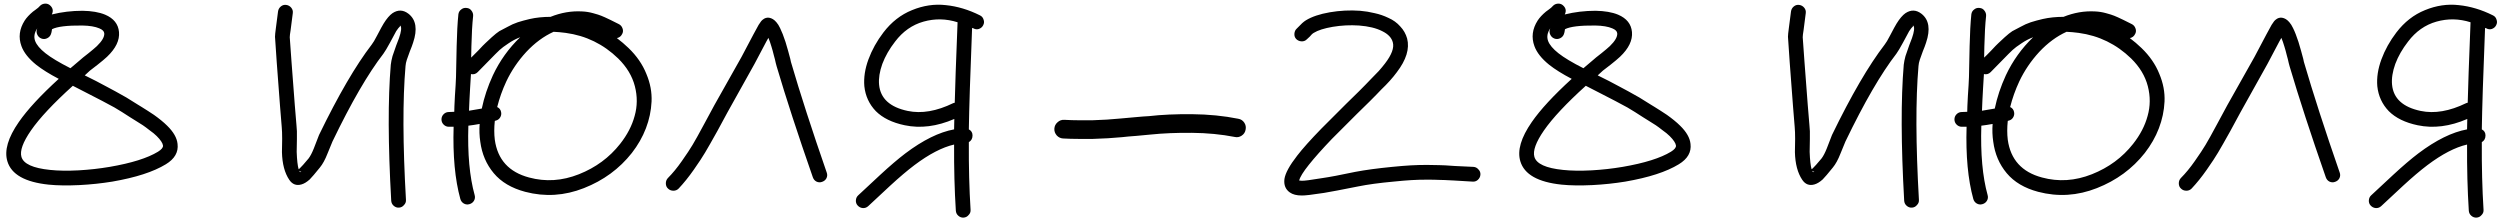 <?xml version="1.0" encoding="UTF-8"?> <svg xmlns="http://www.w3.org/2000/svg" width="548" height="48" viewBox="0 0 548 48" fill="none"><path d="M15.964 18.805C11.718 22.638 8.661 25.901 6.792 28.594C5.018 31.161 4.321 33.093 4.701 34.392C5.144 35.913 7.235 36.864 10.974 37.244C12.748 37.434 14.839 37.465 17.247 37.339C19.528 37.212 21.793 36.959 24.043 36.578C28.827 35.755 32.359 34.646 34.641 33.252C35.401 32.776 35.765 32.333 35.733 31.921C35.67 31.382 35.211 30.685 34.355 29.83C33.944 29.418 33.421 28.99 32.787 28.547C32.185 28.072 31.694 27.707 31.314 27.454C30.934 27.2 30.379 26.852 29.651 26.408C28.922 25.965 28.542 25.727 28.51 25.695C27.306 24.903 26.166 24.191 25.088 23.557L22.427 22.131L19.386 20.563L15.964 18.805ZM12.875 17.284C10.816 16.207 9.168 15.177 7.932 14.195C6.285 12.864 5.208 11.502 4.701 10.108C4.004 8.207 4.241 6.338 5.414 4.5C5.825 3.866 6.427 3.217 7.22 2.552L7.742 2.171L8.36 1.696C8.518 1.538 8.677 1.379 8.835 1.221C9.152 0.936 9.532 0.793 9.976 0.793C10.419 0.793 10.8 0.968 11.116 1.316C11.623 1.855 11.703 2.472 11.354 3.169C13.508 2.631 15.758 2.362 18.102 2.362C20.098 2.393 21.746 2.678 23.045 3.217C24.914 4.009 25.928 5.276 26.086 7.019C26.245 8.825 25.373 10.631 23.473 12.437C22.966 12.912 22.269 13.498 21.381 14.195C20.399 14.955 19.845 15.383 19.718 15.478L18.578 16.523L21.049 17.759L23.377 18.995L25.326 20.04L27.702 21.371L30.221 22.939C30.316 23.003 30.601 23.177 31.076 23.462C31.552 23.747 31.979 24.016 32.359 24.27L33.737 25.173C34.276 25.553 34.799 25.949 35.306 26.361C35.813 26.773 36.256 27.169 36.636 27.549C38.031 28.911 38.791 30.242 38.918 31.541C39.139 33.347 38.284 34.836 36.351 36.008C33.658 37.656 29.746 38.923 24.613 39.81C22.269 40.19 19.877 40.444 17.437 40.57C14.807 40.697 12.558 40.665 10.689 40.475C5.493 39.937 2.467 38.226 1.612 35.343C0.915 33.03 1.754 30.163 4.131 26.741C6 24.048 8.915 20.896 12.875 17.284ZM11.402 6.401C11.338 6.908 11.259 7.272 11.164 7.494C11.005 7.906 10.72 8.207 10.309 8.397C9.897 8.587 9.485 8.603 9.073 8.445C8.661 8.286 8.36 8.001 8.17 7.589C7.98 7.177 7.964 6.765 8.122 6.354C8.154 6.29 8.17 6.243 8.17 6.211C7.536 7.161 7.378 8.08 7.695 8.967C8.012 9.823 8.772 10.726 9.976 11.676C11.18 12.627 13.002 13.72 15.441 14.955L17.627 13.102C17.817 12.912 18.403 12.437 19.386 11.676C20.177 11.043 20.795 10.52 21.239 10.108C22.38 8.999 22.918 8.064 22.855 7.304C22.823 6.86 22.459 6.496 21.762 6.211C20.875 5.831 19.639 5.625 18.055 5.593C14.728 5.561 12.51 5.831 11.402 6.401ZM65.557 37.434C65.715 37.751 65.89 37.814 66.08 37.624C66.016 37.687 65.842 37.624 65.557 37.434ZM87.798 5.593C87.734 5.498 87.655 5.498 87.56 5.593C87.56 5.561 87.639 5.561 87.798 5.593ZM64.179 2.884C64.052 3.771 63.894 5.007 63.704 6.591C63.577 7.351 63.514 7.874 63.514 8.159C63.514 8.223 63.64 9.997 63.894 13.482C64.496 21.529 64.86 26.187 64.987 27.454C65.082 28.183 65.113 29.196 65.082 30.495C65.05 32.143 65.034 33.077 65.034 33.299C65.098 35.073 65.24 36.341 65.462 37.101C65.525 37.069 65.605 37.006 65.7 36.911C66.048 36.594 66.698 35.865 67.648 34.725C68.028 34.218 68.408 33.489 68.789 32.539C69.454 30.796 69.834 29.814 69.929 29.592C74.143 20.912 77.992 14.306 81.477 9.775C81.762 9.427 82.159 8.761 82.665 7.779C83.394 6.385 83.869 5.514 84.091 5.165C84.756 4.088 85.406 3.328 86.04 2.884C87.243 2.092 88.416 2.14 89.556 3.027C91.204 4.326 91.536 6.433 90.554 9.347C90.396 9.854 90.158 10.488 89.841 11.248C89.556 12.009 89.335 12.627 89.176 13.102C89.018 13.577 88.923 14.036 88.891 14.48C88.257 21.83 88.289 31.604 88.986 43.802C89.018 44.245 88.875 44.626 88.558 44.942C88.273 45.291 87.909 45.481 87.465 45.513C87.022 45.544 86.626 45.402 86.277 45.085C85.96 44.8 85.786 44.435 85.754 43.992C85.057 31.636 85.026 21.703 85.659 14.195C85.723 13.625 85.849 12.991 86.04 12.294C86.261 11.597 86.531 10.821 86.847 9.965C87.196 9.078 87.402 8.54 87.465 8.349C87.941 6.987 88.051 6.084 87.798 5.641C87.449 5.989 87.133 6.385 86.847 6.829L85.517 9.3C84.883 10.472 84.392 11.296 84.043 11.771C80.685 16.112 76.963 22.527 72.876 31.018C72.812 31.145 72.448 32.032 71.782 33.679C71.276 34.978 70.721 35.992 70.119 36.721C69.074 38.02 68.329 38.891 67.886 39.335C67.252 39.905 66.65 40.269 66.08 40.428C64.971 40.745 64.084 40.412 63.418 39.43C62.405 37.941 61.866 35.913 61.803 33.347C61.803 33.093 61.819 32.127 61.85 30.448C61.85 29.371 61.819 28.499 61.755 27.834C61.628 26.503 61.264 21.783 60.662 13.672C60.409 10.092 60.282 8.223 60.282 8.064C60.282 7.716 60.345 7.082 60.472 6.163C60.694 4.579 60.852 3.36 60.947 2.504C61.011 2.061 61.217 1.696 61.565 1.411C61.913 1.126 62.31 1.015 62.753 1.078C63.197 1.142 63.561 1.348 63.846 1.696C64.131 2.045 64.242 2.441 64.179 2.884ZM108.462 26.503C108.304 27.992 108.304 29.371 108.462 30.638C109.064 34.978 111.567 37.735 115.971 38.907C119.583 39.889 123.226 39.651 126.901 38.194C130.577 36.737 133.586 34.519 135.931 31.541C137.483 29.577 138.545 27.533 139.115 25.41C139.717 23.288 139.733 21.117 139.162 18.9C138.592 16.682 137.372 14.654 135.503 12.817C132.272 9.68 128.438 7.811 124.002 7.209C123.052 7.082 122.165 7.003 121.341 6.971C119.187 7.953 117.191 9.427 115.353 11.391C113.547 13.355 112.09 15.51 110.981 17.854C110.126 19.692 109.46 21.561 108.985 23.462C109.46 23.684 109.745 24.048 109.841 24.555C109.936 24.998 109.856 25.41 109.603 25.791C109.381 26.139 109.048 26.361 108.605 26.456L108.462 26.503ZM105.611 23.795C106.118 21.355 106.926 18.931 108.035 16.523C109.524 13.355 111.52 10.567 114.023 8.159C113.104 8.508 112.233 8.967 111.409 9.538C110.585 10.076 109.951 10.551 109.508 10.963C109.064 11.375 108.288 12.151 107.179 13.292L104.708 15.811C104.296 16.223 103.805 16.365 103.235 16.238C103.203 16.523 103.187 16.777 103.187 16.999C103.156 17.727 103.108 18.504 103.045 19.327C103.013 20.119 102.965 21.006 102.902 21.989C102.87 22.971 102.839 23.731 102.807 24.27C103.662 24.143 104.597 23.985 105.611 23.795ZM103.71 3.502C103.52 5.245 103.393 7.462 103.33 10.155C103.33 10.599 103.314 11.423 103.282 12.627C103.567 12.373 104.09 11.85 104.851 11.058C105.611 10.235 106.134 9.696 106.419 9.443L107.797 8.159C108.462 7.557 109.017 7.114 109.46 6.829L111.266 5.878C111.995 5.466 112.739 5.134 113.5 4.88C114.292 4.627 115.163 4.389 116.114 4.167C117.508 3.851 119.028 3.692 120.676 3.692C122.957 2.773 125.254 2.377 127.567 2.504C128.39 2.536 129.198 2.663 129.99 2.884C130.814 3.106 131.416 3.296 131.796 3.455C132.208 3.613 132.873 3.914 133.792 4.358L135.598 5.26C136.01 5.451 136.295 5.767 136.454 6.211C136.612 6.623 136.596 7.019 136.406 7.399C136.153 7.938 135.757 8.254 135.218 8.349C136.105 9.015 136.96 9.743 137.784 10.536C139.558 12.246 140.857 14.132 141.681 16.191C142.537 18.218 142.917 20.246 142.822 22.274C142.727 24.27 142.315 26.218 141.586 28.119C140.857 30.02 139.828 31.826 138.497 33.537C135.772 36.99 132.272 39.556 127.994 41.236C123.749 42.915 119.456 43.184 115.116 42.044C112.137 41.251 109.841 39.889 108.225 37.956C106.609 36.024 105.627 33.727 105.278 31.066C105.088 29.83 105.041 28.531 105.136 27.169C104.28 27.327 103.457 27.454 102.665 27.549C102.474 33.695 102.934 38.764 104.043 42.756C104.169 43.2 104.122 43.612 103.9 43.992C103.678 44.372 103.346 44.626 102.902 44.752C102.459 44.879 102.047 44.831 101.667 44.61C101.286 44.388 101.033 44.055 100.906 43.612C99.734 39.366 99.243 34.091 99.433 27.787H98.387C97.944 27.787 97.564 27.628 97.247 27.311C96.93 26.994 96.772 26.614 96.772 26.171C96.772 25.727 96.93 25.347 97.247 25.03C97.564 24.713 97.944 24.555 98.387 24.555C98.768 24.555 99.164 24.539 99.576 24.507C99.576 23.969 99.623 22.812 99.718 21.038C99.845 19.232 99.924 17.854 99.956 16.904C99.956 16.682 100.003 14.417 100.098 10.108C100.162 7.32 100.288 4.991 100.478 3.122C100.542 2.678 100.748 2.33 101.096 2.076C101.445 1.791 101.841 1.68 102.284 1.744C102.728 1.775 103.076 1.966 103.33 2.314C103.615 2.663 103.742 3.059 103.71 3.502ZM146.381 39.05C147.426 38.004 148.456 36.753 149.47 35.295C150.515 33.806 151.291 32.634 151.798 31.779C152.337 30.891 153.192 29.355 154.365 27.169L156.598 23.034L162.539 12.484L165.152 7.542C165.723 6.464 166.103 5.767 166.293 5.451L166.816 4.69C166.943 4.532 167.069 4.405 167.196 4.31C167.608 3.961 168.067 3.819 168.574 3.882C169.176 3.977 169.715 4.31 170.19 4.88C170.475 5.197 170.744 5.625 170.998 6.163C171.378 6.924 171.774 7.938 172.186 9.205C172.376 9.807 172.566 10.456 172.756 11.153C172.946 11.85 173.105 12.437 173.231 12.912L173.374 13.577C175.37 20.42 177.984 28.499 181.215 37.814C181.374 38.226 181.358 38.638 181.168 39.05C180.978 39.43 180.661 39.699 180.217 39.857C179.805 40.016 179.394 40 178.982 39.81C178.602 39.62 178.332 39.303 178.174 38.859C174.911 29.513 172.265 21.402 170.237 14.527C170.237 14.496 170.174 14.258 170.047 13.815C169.952 13.339 169.81 12.769 169.62 12.104C169.461 11.438 169.287 10.805 169.097 10.203C168.875 9.443 168.653 8.809 168.432 8.302L168.004 9.062L165.39 14.005L159.45 24.65L157.264 28.689C156.028 30.907 155.125 32.491 154.555 33.442C154.016 34.361 153.192 35.612 152.084 37.196C150.975 38.78 149.866 40.158 148.757 41.331C148.44 41.648 148.06 41.806 147.616 41.806C147.141 41.806 146.745 41.648 146.428 41.331C146.111 41.045 145.953 40.665 145.953 40.19C145.953 39.746 146.096 39.366 146.381 39.05ZM209.281 22.511C209.345 19.565 209.55 13.688 209.899 4.88C207.396 4.088 204.909 4.041 202.438 4.738C199.967 5.435 197.891 6.892 196.212 9.11C194.977 10.694 194.042 12.326 193.408 14.005C192.806 15.684 192.569 17.205 192.696 18.567C192.981 21.577 195.072 23.494 198.969 24.317C201.978 24.951 205.305 24.381 208.949 22.607C209.044 22.575 209.154 22.543 209.281 22.511ZM209.139 28.357C209.139 27.628 209.154 26.868 209.186 26.076C205.384 27.723 201.757 28.183 198.303 27.454C195.579 26.884 193.472 25.854 191.983 24.365C190.525 22.844 189.686 21.022 189.464 18.9C189.306 17.03 189.607 15.066 190.367 13.007C191.127 10.947 192.22 8.983 193.646 7.114C195.389 4.833 197.48 3.201 199.919 2.219C202.39 1.205 204.862 0.841 207.333 1.126C209.836 1.379 212.323 2.124 214.794 3.36C215.206 3.55 215.475 3.866 215.602 4.31C215.76 4.722 215.729 5.134 215.507 5.546C215.317 5.926 215 6.195 214.556 6.354C214.144 6.48 213.748 6.433 213.368 6.211L213.083 6.116C212.671 16.476 212.434 23.89 212.37 28.357C212.909 28.642 213.178 29.085 213.178 29.687C213.178 30.353 212.909 30.844 212.37 31.161C212.339 36.515 212.465 41.457 212.75 45.988C212.782 46.431 212.639 46.812 212.323 47.129C212.038 47.477 211.673 47.667 211.23 47.699C210.786 47.73 210.39 47.588 210.042 47.271C209.725 46.986 209.55 46.622 209.519 46.178C209.234 41.711 209.107 36.879 209.139 31.683C206.541 32.285 203.642 33.79 200.442 36.198C198.889 37.37 197.115 38.875 195.119 40.713L190.319 45.18C189.971 45.497 189.575 45.639 189.131 45.608C188.688 45.576 188.308 45.386 187.991 45.038C187.706 44.721 187.579 44.34 187.611 43.897C187.642 43.453 187.816 43.089 188.133 42.804L192.933 38.337C195.024 36.404 196.862 34.836 198.446 33.632C202.311 30.717 205.875 28.959 209.139 28.357ZM233.301 26.266C234.442 26.329 235.503 26.361 236.485 26.361C237.594 26.361 238.592 26.361 239.479 26.361C240.366 26.329 241.412 26.282 242.616 26.218C243.82 26.123 244.802 26.044 245.562 25.981C246.354 25.917 247.416 25.822 248.746 25.695C250.077 25.569 251.107 25.49 251.835 25.458C254.592 25.141 257.744 24.998 261.292 25.03C264.873 25.062 268.247 25.395 271.415 26.028C271.985 26.123 272.429 26.408 272.746 26.884C273.062 27.359 273.157 27.882 273.031 28.452C272.936 28.99 272.651 29.418 272.175 29.735C271.7 30.052 271.193 30.147 270.655 30.02C267.74 29.45 264.619 29.149 261.292 29.117C257.966 29.085 254.924 29.212 252.168 29.497C251.471 29.561 250.457 29.656 249.126 29.782C247.796 29.878 246.734 29.973 245.942 30.068C245.15 30.131 244.121 30.21 242.853 30.305C241.618 30.369 240.525 30.416 239.574 30.448C238.624 30.448 237.562 30.448 236.39 30.448C235.218 30.448 234.093 30.416 233.016 30.353C232.478 30.321 232.018 30.099 231.638 29.687C231.258 29.244 231.083 28.753 231.115 28.214C231.147 27.644 231.384 27.169 231.828 26.788C232.24 26.408 232.731 26.234 233.301 26.266ZM284.256 6.258L284.684 5.831L285.444 5.07C285.729 4.817 285.998 4.611 286.252 4.453C287.551 3.661 289.293 3.074 291.479 2.694C293.697 2.314 295.915 2.203 298.133 2.362C299.242 2.457 300.303 2.631 301.317 2.884C302.362 3.106 303.376 3.455 304.358 3.93C305.372 4.373 306.227 4.991 306.925 5.783C307.653 6.544 308.16 7.431 308.445 8.445C309.016 10.662 308.255 13.133 306.164 15.858C305.721 16.46 305.214 17.078 304.643 17.712C304.073 18.345 303.455 18.979 302.79 19.613C302.156 20.246 301.776 20.642 301.649 20.801C301.143 21.339 299.733 22.733 297.42 24.983L291.955 30.448C289.832 32.666 288.153 34.551 286.917 36.103C285.65 37.687 284.937 38.844 284.779 39.572C284.937 39.604 285.127 39.62 285.349 39.62C285.824 39.651 287.297 39.461 289.769 39.05C291.353 38.828 293.792 38.368 297.087 37.671C299.242 37.26 301.935 36.895 305.166 36.578C306.782 36.42 308.144 36.309 309.253 36.246C310.394 36.182 311.566 36.151 312.77 36.151C314.005 36.151 314.908 36.166 315.479 36.198C316.081 36.198 317.237 36.261 318.948 36.388C320.69 36.483 322.037 36.547 322.987 36.578C323.431 36.61 323.795 36.8 324.08 37.149C324.397 37.465 324.54 37.846 324.508 38.289C324.476 38.733 324.286 39.113 323.938 39.43C323.621 39.715 323.241 39.842 322.797 39.81C321.847 39.746 320.516 39.667 318.805 39.572C317.094 39.477 315.954 39.43 315.384 39.43C314.813 39.398 313.942 39.382 312.77 39.382C311.598 39.382 310.473 39.414 309.396 39.477C308.319 39.541 307.004 39.651 305.451 39.81C302.346 40.095 299.78 40.444 297.753 40.855C294.109 41.584 291.606 42.059 290.244 42.281C287.583 42.693 285.935 42.883 285.301 42.851C284.224 42.851 283.369 42.63 282.735 42.186C281.785 41.521 281.389 40.539 281.547 39.24C281.737 37.972 282.672 36.261 284.351 34.107C285.523 32.586 287.282 30.622 289.626 28.214L295.091 22.749C297.372 20.531 298.766 19.153 299.273 18.614L300.556 17.284L302.22 15.573C302.727 15.003 303.186 14.448 303.598 13.91C305.055 12.009 305.626 10.472 305.309 9.3C305.055 8.286 304.279 7.462 302.98 6.829C301.681 6.163 299.986 5.752 297.895 5.593C295.962 5.466 294.046 5.561 292.145 5.878C290.276 6.195 288.881 6.639 287.963 7.209C287.804 7.304 287.662 7.415 287.535 7.542C287.44 7.637 287.297 7.795 287.107 8.017C286.917 8.207 286.695 8.413 286.442 8.635C286.125 8.951 285.729 9.094 285.254 9.062C284.81 9.031 284.43 8.856 284.113 8.54C283.828 8.223 283.701 7.843 283.733 7.399C283.765 6.924 283.939 6.544 284.256 6.258ZM347.606 18.805C343.361 22.638 340.303 25.901 338.434 28.594C336.66 31.161 335.963 33.093 336.343 34.392C336.786 35.913 338.877 36.864 342.616 37.244C344.39 37.434 346.481 37.465 348.889 37.339C351.17 37.212 353.435 36.959 355.685 36.578C360.469 35.755 364.001 34.646 366.283 33.252C367.043 32.776 367.407 32.333 367.376 31.921C367.312 31.382 366.853 30.685 365.997 29.83C365.586 29.418 365.063 28.99 364.429 28.547C363.827 28.072 363.336 27.707 362.956 27.454C362.576 27.2 362.021 26.852 361.293 26.408C360.564 25.965 360.184 25.727 360.152 25.695C358.948 24.903 357.808 24.191 356.73 23.557L354.069 22.131L351.028 20.563L347.606 18.805ZM344.517 17.284C342.458 16.207 340.81 15.177 339.574 14.195C337.927 12.864 336.85 11.502 336.343 10.108C335.646 8.207 335.884 6.338 337.056 4.5C337.468 3.866 338.07 3.217 338.862 2.552L339.384 2.171L340.002 1.696C340.161 1.538 340.319 1.379 340.477 1.221C340.794 0.936 341.174 0.793 341.618 0.793C342.062 0.793 342.442 0.968 342.759 1.316C343.265 1.855 343.345 2.472 342.996 3.169C345.151 2.631 347.4 2.362 349.744 2.362C351.74 2.393 353.388 2.678 354.687 3.217C356.556 4.009 357.57 5.276 357.728 7.019C357.887 8.825 357.016 10.631 355.115 12.437C354.608 12.912 353.911 13.498 353.024 14.195C352.041 14.955 351.487 15.383 351.36 15.478L350.22 16.523L352.691 17.759L355.02 18.995L356.968 20.04L359.344 21.371L361.863 22.939C361.958 23.003 362.243 23.177 362.718 23.462C363.194 23.747 363.621 24.016 364.001 24.27L365.38 25.173C365.918 25.553 366.441 25.949 366.948 26.361C367.455 26.773 367.898 27.169 368.279 27.549C369.673 28.911 370.433 30.242 370.56 31.541C370.781 33.347 369.926 34.836 367.993 36.008C365.3 37.656 361.388 38.923 356.255 39.81C353.911 40.19 351.519 40.444 349.079 40.57C346.45 40.697 344.2 40.665 342.331 40.475C337.135 39.937 334.109 38.226 333.254 35.343C332.557 33.03 333.396 30.163 335.773 26.741C337.642 24.048 340.557 20.896 344.517 17.284ZM343.044 6.401C342.98 6.908 342.901 7.272 342.806 7.494C342.648 7.906 342.363 8.207 341.951 8.397C341.539 8.587 341.127 8.603 340.715 8.445C340.303 8.286 340.002 8.001 339.812 7.589C339.622 7.177 339.606 6.765 339.765 6.354C339.796 6.29 339.812 6.243 339.812 6.211C339.178 7.161 339.02 8.08 339.337 8.967C339.654 9.823 340.414 10.726 341.618 11.676C342.822 12.627 344.644 13.72 347.083 14.955L349.269 13.102C349.459 12.912 350.045 12.437 351.028 11.676C351.82 11.043 352.437 10.52 352.881 10.108C354.022 8.999 354.56 8.064 354.497 7.304C354.465 6.86 354.101 6.496 353.404 6.211C352.517 5.831 351.281 5.625 349.697 5.593C346.37 5.561 344.153 5.831 343.044 6.401ZM397.199 37.434C397.358 37.751 397.532 37.814 397.722 37.624C397.658 37.687 397.484 37.624 397.199 37.434ZM419.44 5.593C419.377 5.498 419.297 5.498 419.202 5.593C419.202 5.561 419.282 5.561 419.44 5.593ZM395.821 2.884C395.694 3.771 395.536 5.007 395.346 6.591C395.219 7.351 395.156 7.874 395.156 8.159C395.156 8.223 395.282 9.997 395.536 13.482C396.138 21.529 396.502 26.187 396.629 27.454C396.724 28.183 396.756 29.196 396.724 30.495C396.692 32.143 396.676 33.077 396.676 33.299C396.74 35.073 396.882 36.341 397.104 37.101C397.167 37.069 397.247 37.006 397.342 36.911C397.69 36.594 398.34 35.865 399.29 34.725C399.67 34.218 400.051 33.489 400.431 32.539C401.096 30.796 401.476 29.814 401.571 29.592C405.785 20.912 409.634 14.306 413.119 9.775C413.405 9.427 413.801 8.761 414.307 7.779C415.036 6.385 415.511 5.514 415.733 5.165C416.399 4.088 417.048 3.328 417.682 2.884C418.886 2.092 420.058 2.14 421.198 3.027C422.846 4.326 423.179 6.433 422.196 9.347C422.038 9.854 421.8 10.488 421.484 11.248C421.198 12.009 420.977 12.627 420.818 13.102C420.66 13.577 420.565 14.036 420.533 14.48C419.899 21.83 419.931 31.604 420.628 43.802C420.66 44.245 420.517 44.626 420.2 44.942C419.915 45.291 419.551 45.481 419.107 45.513C418.664 45.544 418.268 45.402 417.919 45.085C417.602 44.8 417.428 44.435 417.397 43.992C416.7 31.636 416.668 21.703 417.301 14.195C417.365 13.625 417.492 12.991 417.682 12.294C417.903 11.597 418.173 10.821 418.49 9.965C418.838 9.078 419.044 8.54 419.107 8.349C419.583 6.987 419.693 6.084 419.44 5.641C419.092 5.989 418.775 6.385 418.49 6.829L417.159 9.3C416.525 10.472 416.034 11.296 415.686 11.771C412.327 16.112 408.605 22.527 404.518 31.018C404.454 31.145 404.09 32.032 403.425 33.679C402.918 34.978 402.363 35.992 401.761 36.721C400.716 38.02 399.971 38.891 399.528 39.335C398.894 39.905 398.292 40.269 397.722 40.428C396.613 40.745 395.726 40.412 395.061 39.43C394.047 37.941 393.508 35.913 393.445 33.347C393.445 33.093 393.461 32.127 393.492 30.448C393.492 29.371 393.461 28.499 393.397 27.834C393.271 26.503 392.906 21.783 392.304 13.672C392.051 10.092 391.924 8.223 391.924 8.064C391.924 7.716 391.987 7.082 392.114 6.163C392.336 4.579 392.494 3.36 392.589 2.504C392.653 2.061 392.859 1.696 393.207 1.411C393.556 1.126 393.952 1.015 394.395 1.078C394.839 1.142 395.203 1.348 395.488 1.696C395.773 2.045 395.884 2.441 395.821 2.884ZM440.104 26.503C439.946 27.992 439.946 29.371 440.104 30.638C440.706 34.978 443.209 37.735 447.613 38.907C451.225 39.889 454.868 39.651 458.544 38.194C462.219 36.737 465.228 34.519 467.573 31.541C469.125 29.577 470.187 27.533 470.757 25.41C471.359 23.288 471.375 21.117 470.805 18.9C470.234 16.682 469.014 14.654 467.145 12.817C463.914 9.68 460.08 7.811 455.645 7.209C454.694 7.082 453.807 7.003 452.983 6.971C450.829 7.953 448.833 9.427 446.995 11.391C445.189 13.355 443.732 15.51 442.623 17.854C441.768 19.692 441.102 21.561 440.627 23.462C441.102 23.684 441.388 24.048 441.483 24.555C441.578 24.998 441.498 25.41 441.245 25.791C441.023 26.139 440.691 26.361 440.247 26.456L440.104 26.503ZM437.253 23.795C437.76 21.355 438.568 18.931 439.677 16.523C441.166 13.355 443.162 10.567 445.665 8.159C444.746 8.508 443.875 8.967 443.051 9.538C442.227 10.076 441.594 10.551 441.15 10.963C440.706 11.375 439.93 12.151 438.821 13.292L436.35 15.811C435.938 16.223 435.447 16.365 434.877 16.238C434.845 16.523 434.829 16.777 434.829 16.999C434.798 17.727 434.75 18.504 434.687 19.327C434.655 20.119 434.608 21.006 434.544 21.989C434.513 22.971 434.481 23.731 434.449 24.27C435.305 24.143 436.239 23.985 437.253 23.795ZM435.352 3.502C435.162 5.245 435.035 7.462 434.972 10.155C434.972 10.599 434.956 11.423 434.924 12.627C435.21 12.373 435.732 11.85 436.493 11.058C437.253 10.235 437.776 9.696 438.061 9.443L439.439 8.159C440.104 7.557 440.659 7.114 441.102 6.829L442.908 5.878C443.637 5.466 444.382 5.134 445.142 4.88C445.934 4.627 446.805 4.389 447.756 4.167C449.15 3.851 450.67 3.692 452.318 3.692C454.599 2.773 456.896 2.377 459.209 2.504C460.033 2.536 460.84 2.663 461.633 2.884C462.456 3.106 463.058 3.296 463.438 3.455C463.85 3.613 464.516 3.914 465.434 4.358L467.24 5.26C467.652 5.451 467.937 5.767 468.096 6.211C468.254 6.623 468.238 7.019 468.048 7.399C467.795 7.938 467.399 8.254 466.86 8.349C467.747 9.015 468.603 9.743 469.426 10.536C471.201 12.246 472.5 14.132 473.323 16.191C474.179 18.218 474.559 20.246 474.464 22.274C474.369 24.27 473.957 26.218 473.228 28.119C472.5 30.02 471.47 31.826 470.139 33.537C467.415 36.99 463.914 39.556 459.637 41.236C455.391 42.915 451.098 43.184 446.758 42.044C443.78 41.251 441.483 39.889 439.867 37.956C438.251 36.024 437.269 33.727 436.92 31.066C436.73 29.83 436.683 28.531 436.778 27.169C435.922 27.327 435.099 27.454 434.307 27.549C434.117 33.695 434.576 38.764 435.685 42.756C435.812 43.2 435.764 43.612 435.542 43.992C435.32 44.372 434.988 44.626 434.544 44.752C434.101 44.879 433.689 44.831 433.309 44.61C432.928 44.388 432.675 44.055 432.548 43.612C431.376 39.366 430.885 34.091 431.075 27.787H430.03C429.586 27.787 429.206 27.628 428.889 27.311C428.572 26.994 428.414 26.614 428.414 26.171C428.414 25.727 428.572 25.347 428.889 25.03C429.206 24.713 429.586 24.555 430.03 24.555C430.41 24.555 430.806 24.539 431.218 24.507C431.218 23.969 431.265 22.812 431.36 21.038C431.487 19.232 431.566 17.854 431.598 16.904C431.598 16.682 431.645 14.417 431.74 10.108C431.804 7.32 431.93 4.991 432.121 3.122C432.184 2.678 432.39 2.33 432.738 2.076C433.087 1.791 433.483 1.68 433.926 1.744C434.37 1.775 434.719 1.966 434.972 2.314C435.257 2.663 435.384 3.059 435.352 3.502ZM478.023 39.05C479.068 38.004 480.098 36.753 481.112 35.295C482.157 33.806 482.934 32.634 483.441 31.779C483.979 30.891 484.835 29.355 486.007 27.169L488.24 23.034L494.181 12.484L496.795 7.542C497.365 6.464 497.745 5.767 497.935 5.451L498.458 4.69C498.585 4.532 498.711 4.405 498.838 4.31C499.25 3.961 499.709 3.819 500.216 3.882C500.818 3.977 501.357 4.31 501.832 4.88C502.117 5.197 502.386 5.625 502.64 6.163C503.02 6.924 503.416 7.938 503.828 9.205C504.018 9.807 504.208 10.456 504.398 11.153C504.588 11.85 504.747 12.437 504.874 12.912L505.016 13.577C507.012 20.42 509.626 28.499 512.857 37.814C513.016 38.226 513 38.638 512.81 39.05C512.62 39.43 512.303 39.699 511.859 39.857C511.448 40.016 511.036 40 510.624 39.81C510.244 39.62 509.974 39.303 509.816 38.859C506.553 29.513 503.907 21.402 501.88 14.527C501.88 14.496 501.816 14.258 501.689 13.815C501.594 13.339 501.452 12.769 501.262 12.104C501.103 11.438 500.929 10.805 500.739 10.203C500.517 9.443 500.295 8.809 500.074 8.302L499.646 9.062L497.032 14.005L491.092 24.65L488.906 28.689C487.67 30.907 486.767 32.491 486.197 33.442C485.658 34.361 484.835 35.612 483.726 37.196C482.617 38.78 481.508 40.158 480.399 41.331C480.082 41.648 479.702 41.806 479.258 41.806C478.783 41.806 478.387 41.648 478.07 41.331C477.754 41.045 477.595 40.665 477.595 40.19C477.595 39.746 477.738 39.366 478.023 39.05ZM540.923 22.511C540.987 19.565 541.193 13.688 541.541 4.88C539.038 4.088 536.551 4.041 534.08 4.738C531.609 5.435 529.534 6.892 527.854 9.11C526.619 10.694 525.684 12.326 525.051 14.005C524.449 15.684 524.211 17.205 524.338 18.567C524.623 21.577 526.714 23.494 530.611 24.317C533.621 24.951 536.947 24.381 540.591 22.607C540.686 22.575 540.797 22.543 540.923 22.511ZM540.781 28.357C540.781 27.628 540.797 26.868 540.828 26.076C537.026 27.723 533.399 28.183 529.945 27.454C527.221 26.884 525.114 25.854 523.625 24.365C522.167 22.844 521.328 21.022 521.106 18.9C520.948 17.03 521.249 15.066 522.009 13.007C522.769 10.947 523.862 8.983 525.288 7.114C527.031 4.833 529.122 3.201 531.561 2.219C534.032 1.205 536.504 0.841 538.975 1.126C541.478 1.379 543.965 2.124 546.436 3.36C546.848 3.55 547.117 3.866 547.244 4.31C547.402 4.722 547.371 5.134 547.149 5.546C546.959 5.926 546.642 6.195 546.198 6.354C545.787 6.48 545.39 6.433 545.01 6.211L544.725 6.116C544.313 16.476 544.076 23.89 544.012 28.357C544.551 28.642 544.82 29.085 544.82 29.687C544.82 30.353 544.551 30.844 544.012 31.161C543.981 36.515 544.107 41.457 544.392 45.988C544.424 46.431 544.282 46.812 543.965 47.129C543.68 47.477 543.315 47.667 542.872 47.699C542.428 47.73 542.032 47.588 541.684 47.271C541.367 46.986 541.193 46.622 541.161 46.178C540.876 41.711 540.749 36.879 540.781 31.683C538.183 32.285 535.284 33.79 532.084 36.198C530.532 37.37 528.757 38.875 526.761 40.713L521.961 45.18C521.613 45.497 521.217 45.639 520.773 45.608C520.33 45.576 519.95 45.386 519.633 45.038C519.348 44.721 519.221 44.34 519.253 43.897C519.284 43.453 519.459 43.089 519.775 42.804L524.575 38.337C526.666 36.404 528.504 34.836 530.088 33.632C533.953 30.717 537.517 28.959 540.781 28.357Z" fill="black"></path></svg> 
